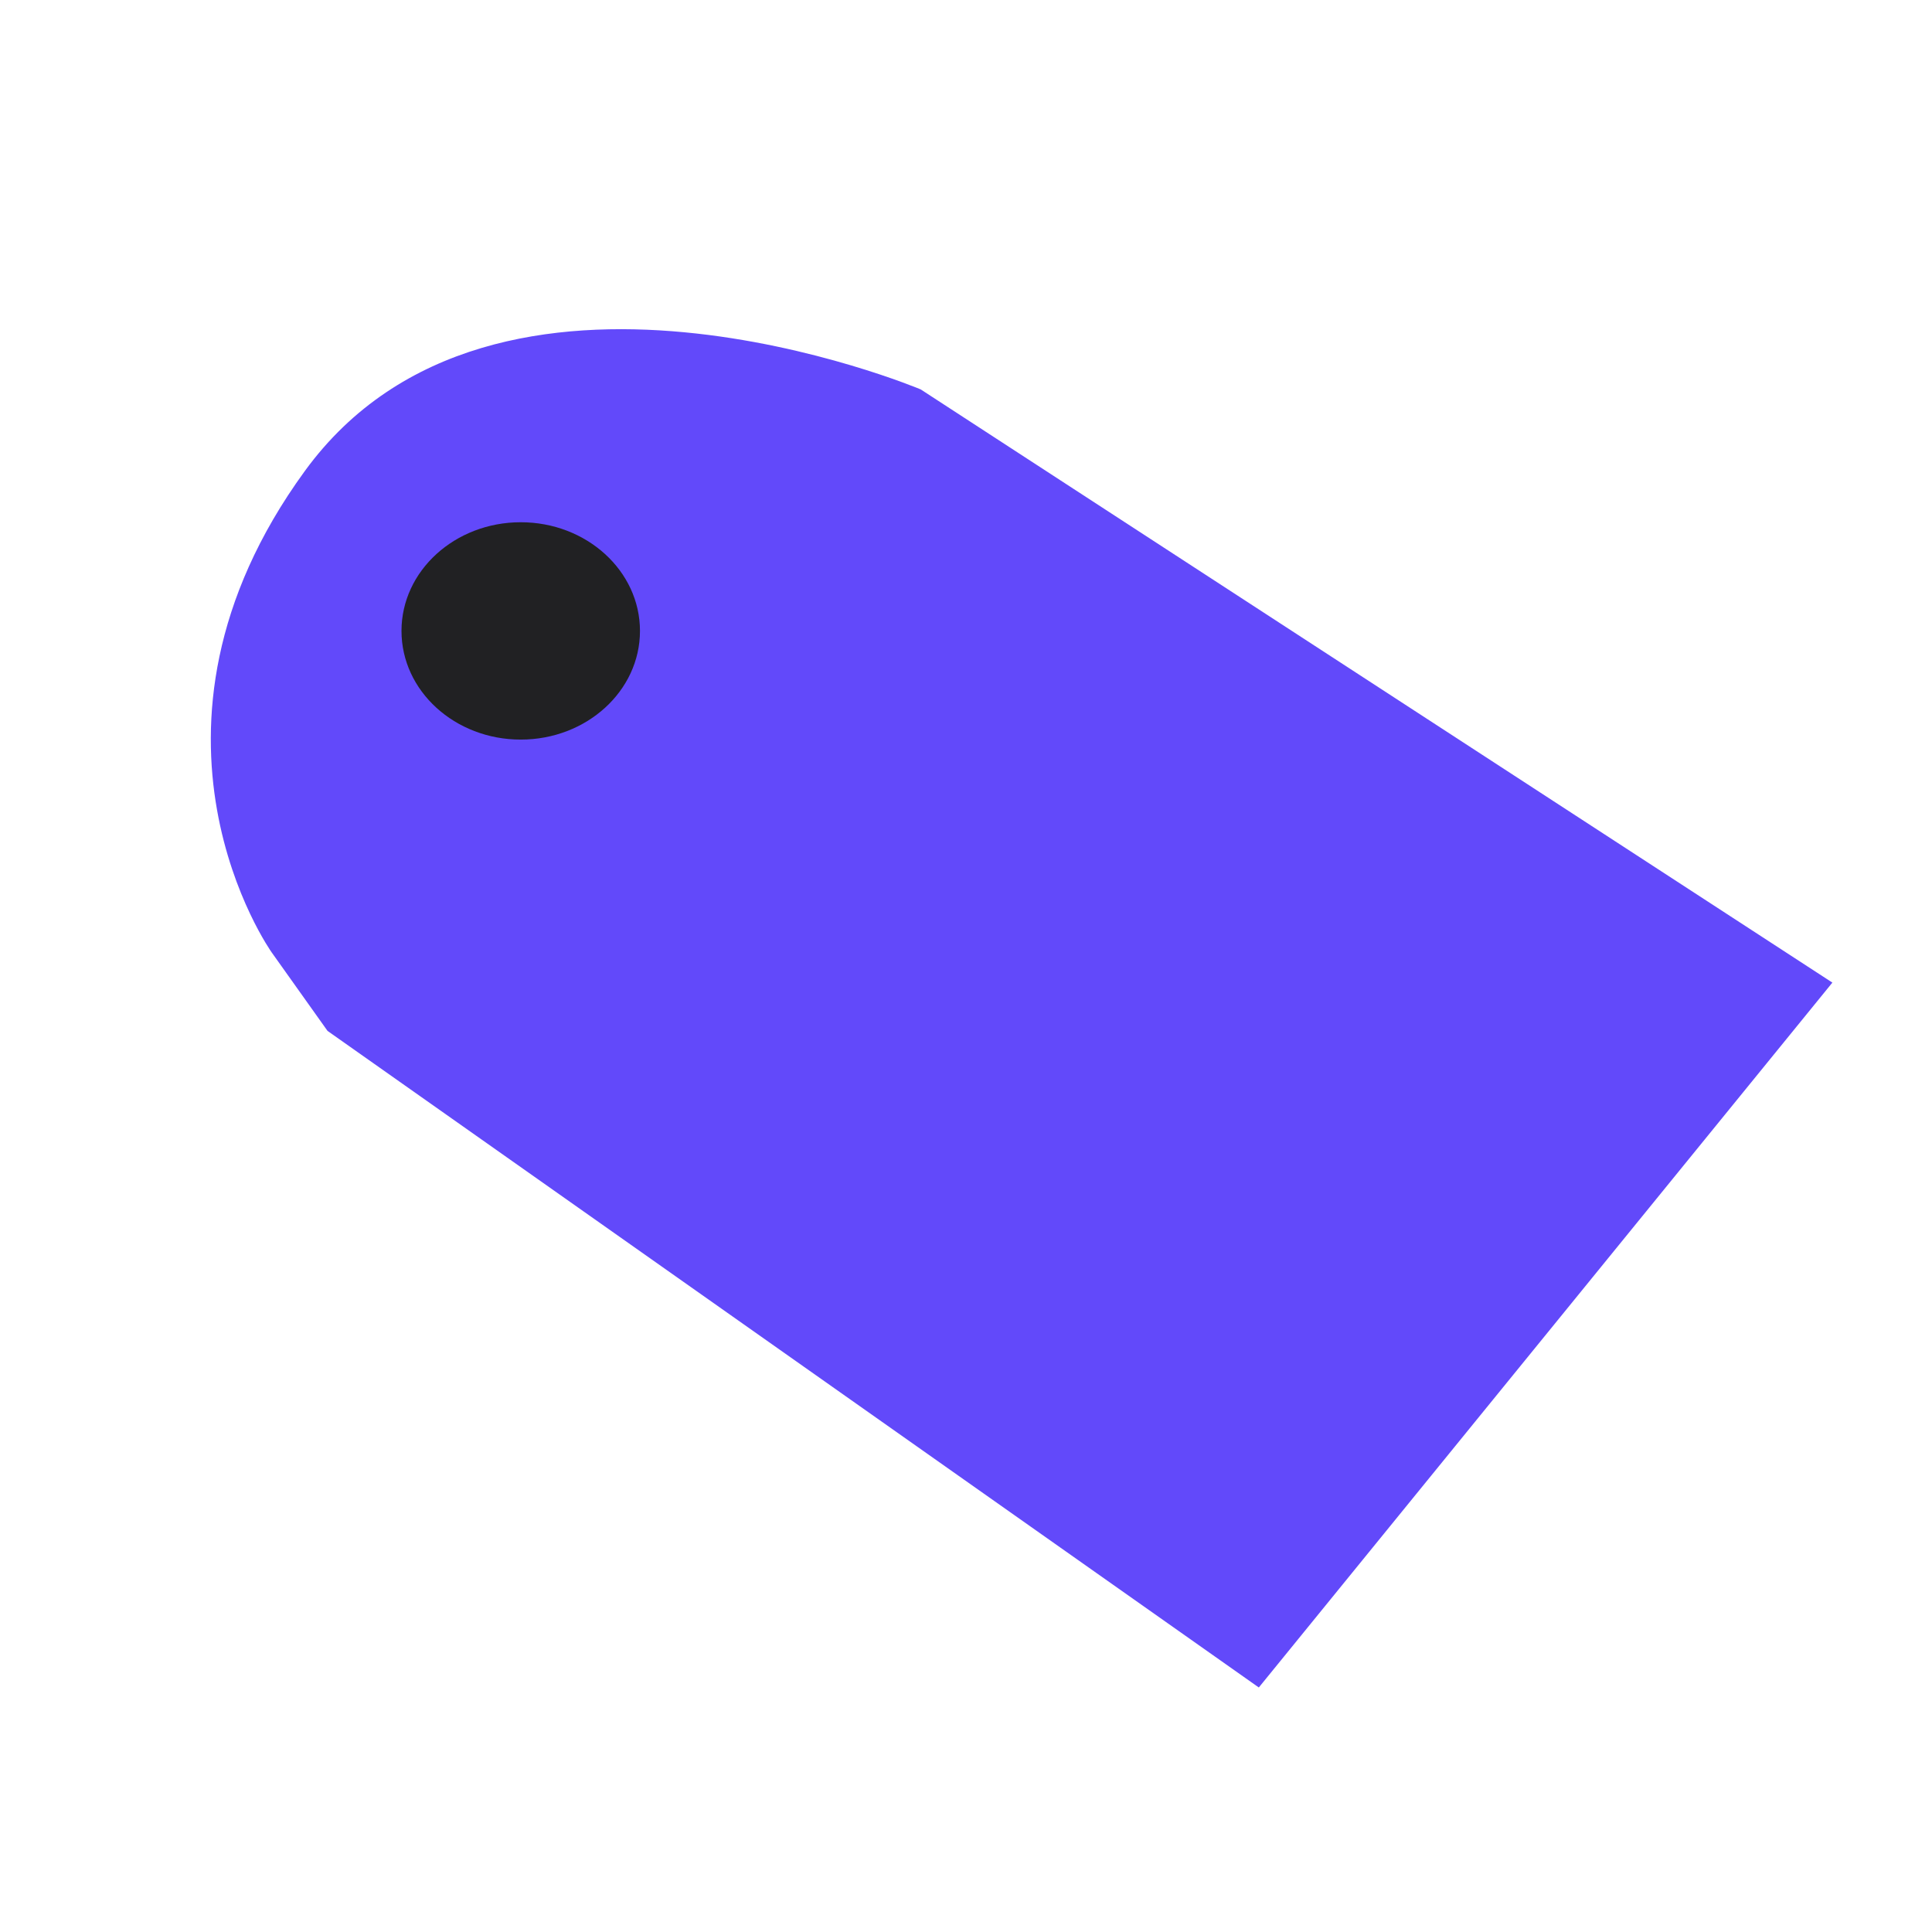 <?xml version="1.0" encoding="UTF-8"?>
<svg id="Layer_1" data-name="Layer 1" xmlns="http://www.w3.org/2000/svg" version="1.1" viewBox="0 0 128 128">
  <defs>
    <style>
      .cls-1 {
        fill: #6249fa;
      }

      .cls-1, .cls-2 {
        stroke-width: 0px;
      }

      .cls-2 {
        fill: #212123;
      }
    </style>
  </defs>
  <path class="cls-1" d="M83.4,111.8l38-46.7L61,25.8s-28.2-11.9-40.8,5.4-2.2,31.9-2.2,31.9l3.7,5.2"/>
  <ellipse class="cls-2" cx="34.5" cy="41.8" rx="7.9" ry="7.2"/>
</svg>